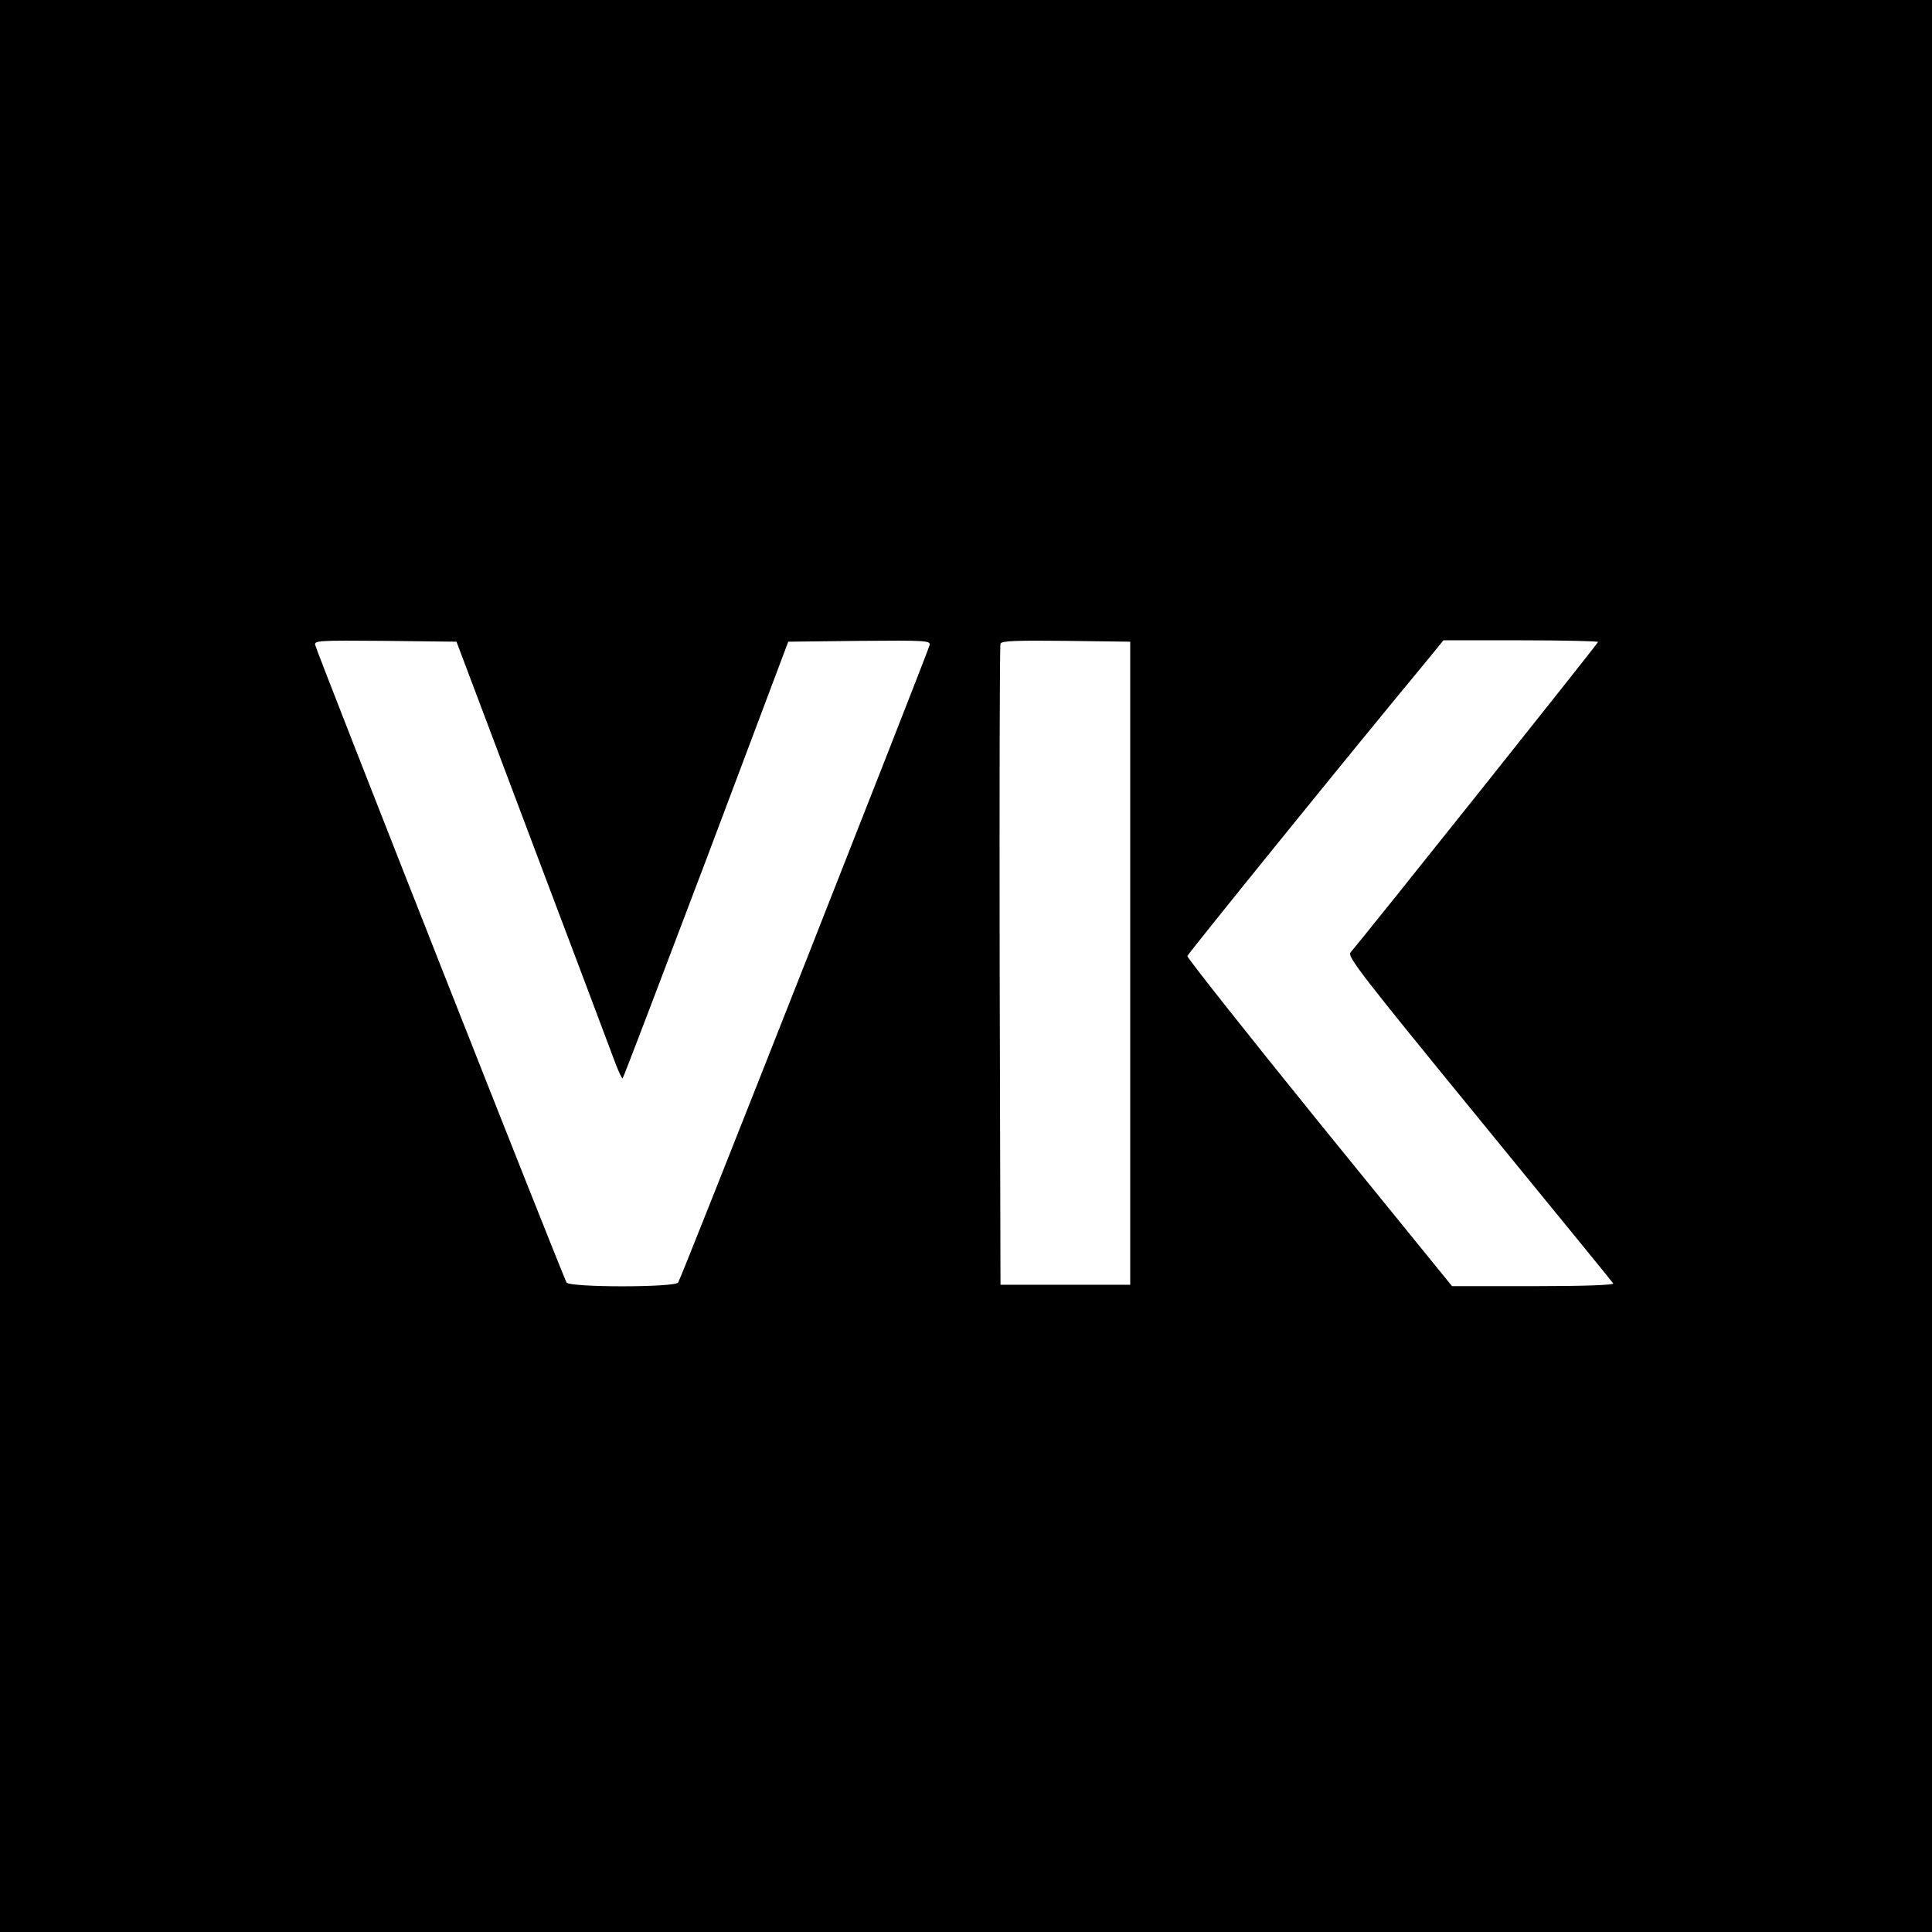 <?xml version="1.0" standalone="no"?>
<!DOCTYPE svg PUBLIC "-//W3C//DTD SVG 20010904//EN"
 "http://www.w3.org/TR/2001/REC-SVG-20010904/DTD/svg10.dtd">
<svg version="1.0" xmlns="http://www.w3.org/2000/svg"
 width="700pt" height="700pt" viewBox="0 0 700 700"
 preserveAspectRatio="xMidYMid meet">
<g transform="translate(0,700) scale(0.1,-0.1)"
fill="#000000" stroke="none">
<path d="M0 3500 l0 -3500 3500 0 3500 0 0 3500 0 3500 -3500 0 -3500 0 0
-3500z m1931 440 c153 -404 287 -761 299 -793 12 -32 24 -56 26 -54 3 3 139
360 303 793 l297 789 258 3 c245 2 258 1 254 -16 -10 -35 -901 -2297 -911
-2309 -14 -18 -390 -18 -404 0 -10 12 -902 2275 -911 2310 -4 16 11 17 254 15
l258 -3 277 -735z m2164 -430 l0 -1165 -235 0 -235 0 -3 1155 c-1 635 0 1161
3 1168 3 10 56 12 237 10 l233 -3 0 -1165z m1695 1164 c0 -5 -835 -1053 -897
-1125 -12 -15 42 -84 466 -603 264 -323 483 -591 486 -596 4 -6 -104 -10 -289
-10 l-295 0 -481 592 c-264 326 -479 598 -478 604 3 10 612 762 856 1056 l72
88 280 0 c154 0 280 -3 280 -6z"/>
</g>
</svg>
